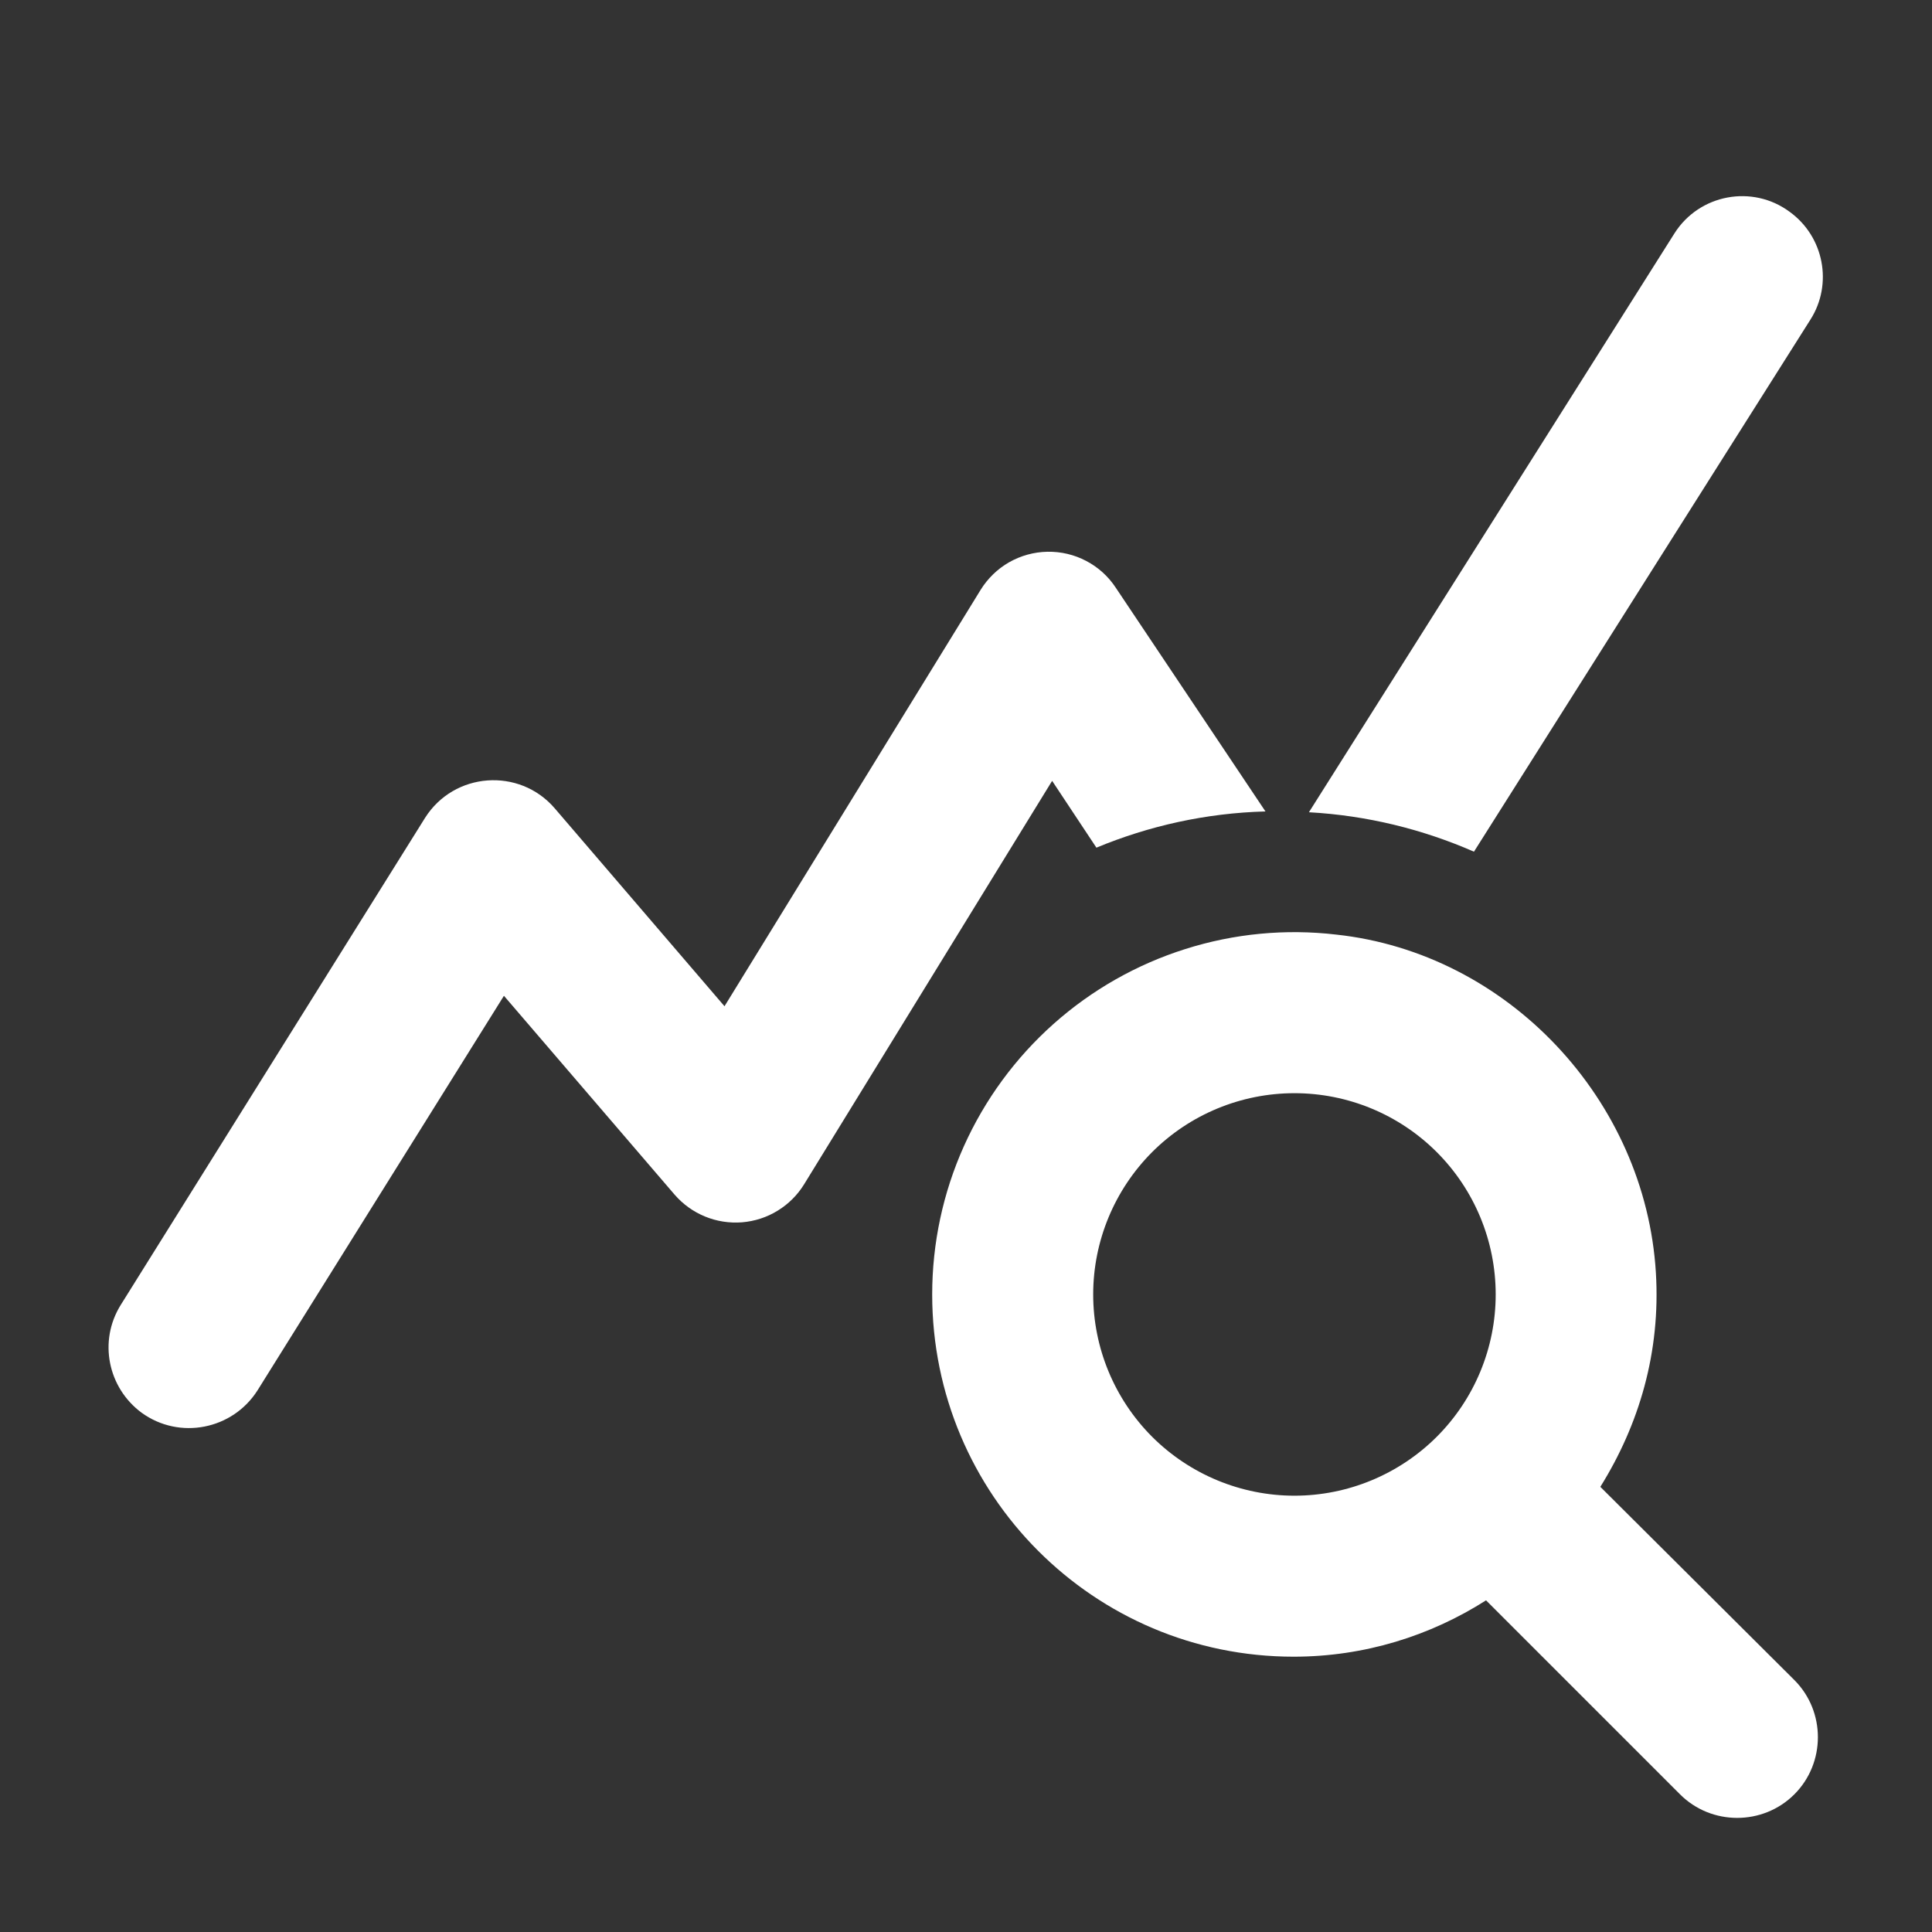 <?xml version="1.0" encoding="UTF-8"?> <svg xmlns="http://www.w3.org/2000/svg" width="24" height="24" viewBox="0 0 24 24" fill="none"><rect x="0" y="0" width="24" height="24" fill="#333333" stroke="none"/> <path d="M19.88 18.47C20.36 17.7 20.63 16.8 20.57 15.81C20.44 13.66 18.73 11.84 16.6 11.61C15.97 11.536 15.331 11.597 14.725 11.789C14.12 11.98 13.562 12.297 13.088 12.719C12.614 13.141 12.234 13.659 11.974 14.238C11.714 14.817 11.58 15.445 11.58 16.08C11.58 18.57 13.59 20.58 16.07 20.58C16.95 20.58 17.77 20.32 18.46 19.88L20.87 22.29C21.26 22.68 21.9 22.68 22.29 22.29C22.68 21.9 22.68 21.26 22.29 20.87L19.88 18.47ZM16.08 18.58C15.417 18.58 14.781 18.316 14.312 17.848C13.844 17.379 13.58 16.743 13.58 16.08C13.58 15.417 13.844 14.781 14.312 14.312C14.781 13.843 15.417 13.58 16.08 13.58C16.743 13.58 17.379 13.843 17.848 14.312C18.317 14.781 18.58 15.417 18.58 16.08C18.58 16.743 18.317 17.379 17.848 17.848C17.379 18.316 16.743 18.58 16.08 18.58ZM15.72 10.08C14.98 10.1 14.27 10.26 13.62 10.53L13.07 9.7L9.99 14.71C9.908 14.844 9.795 14.957 9.661 15.039C9.527 15.122 9.375 15.171 9.218 15.184C9.061 15.196 8.904 15.172 8.758 15.112C8.612 15.052 8.483 14.959 8.38 14.84L6.26 12.37L3.2 17.27C2.89 17.76 2.23 17.89 1.76 17.55C1.34 17.24 1.22 16.66 1.5 16.21L5.28 10.16C5.64 9.59 6.45 9.53 6.89 10.04L9 12.5L12.18 7.33C12.268 7.187 12.39 7.068 12.535 6.985C12.681 6.902 12.845 6.857 13.012 6.854C13.179 6.851 13.345 6.89 13.493 6.968C13.642 7.046 13.768 7.16 13.86 7.3L15.72 10.08ZM18.31 10.58C17.67 10.3 16.98 10.13 16.26 10.09L20.8 2.9C21.11 2.41 21.77 2.29 22.23 2.63C22.66 2.94 22.77 3.53 22.49 3.97L18.31 10.58Z" fill="white"></path> </svg> 